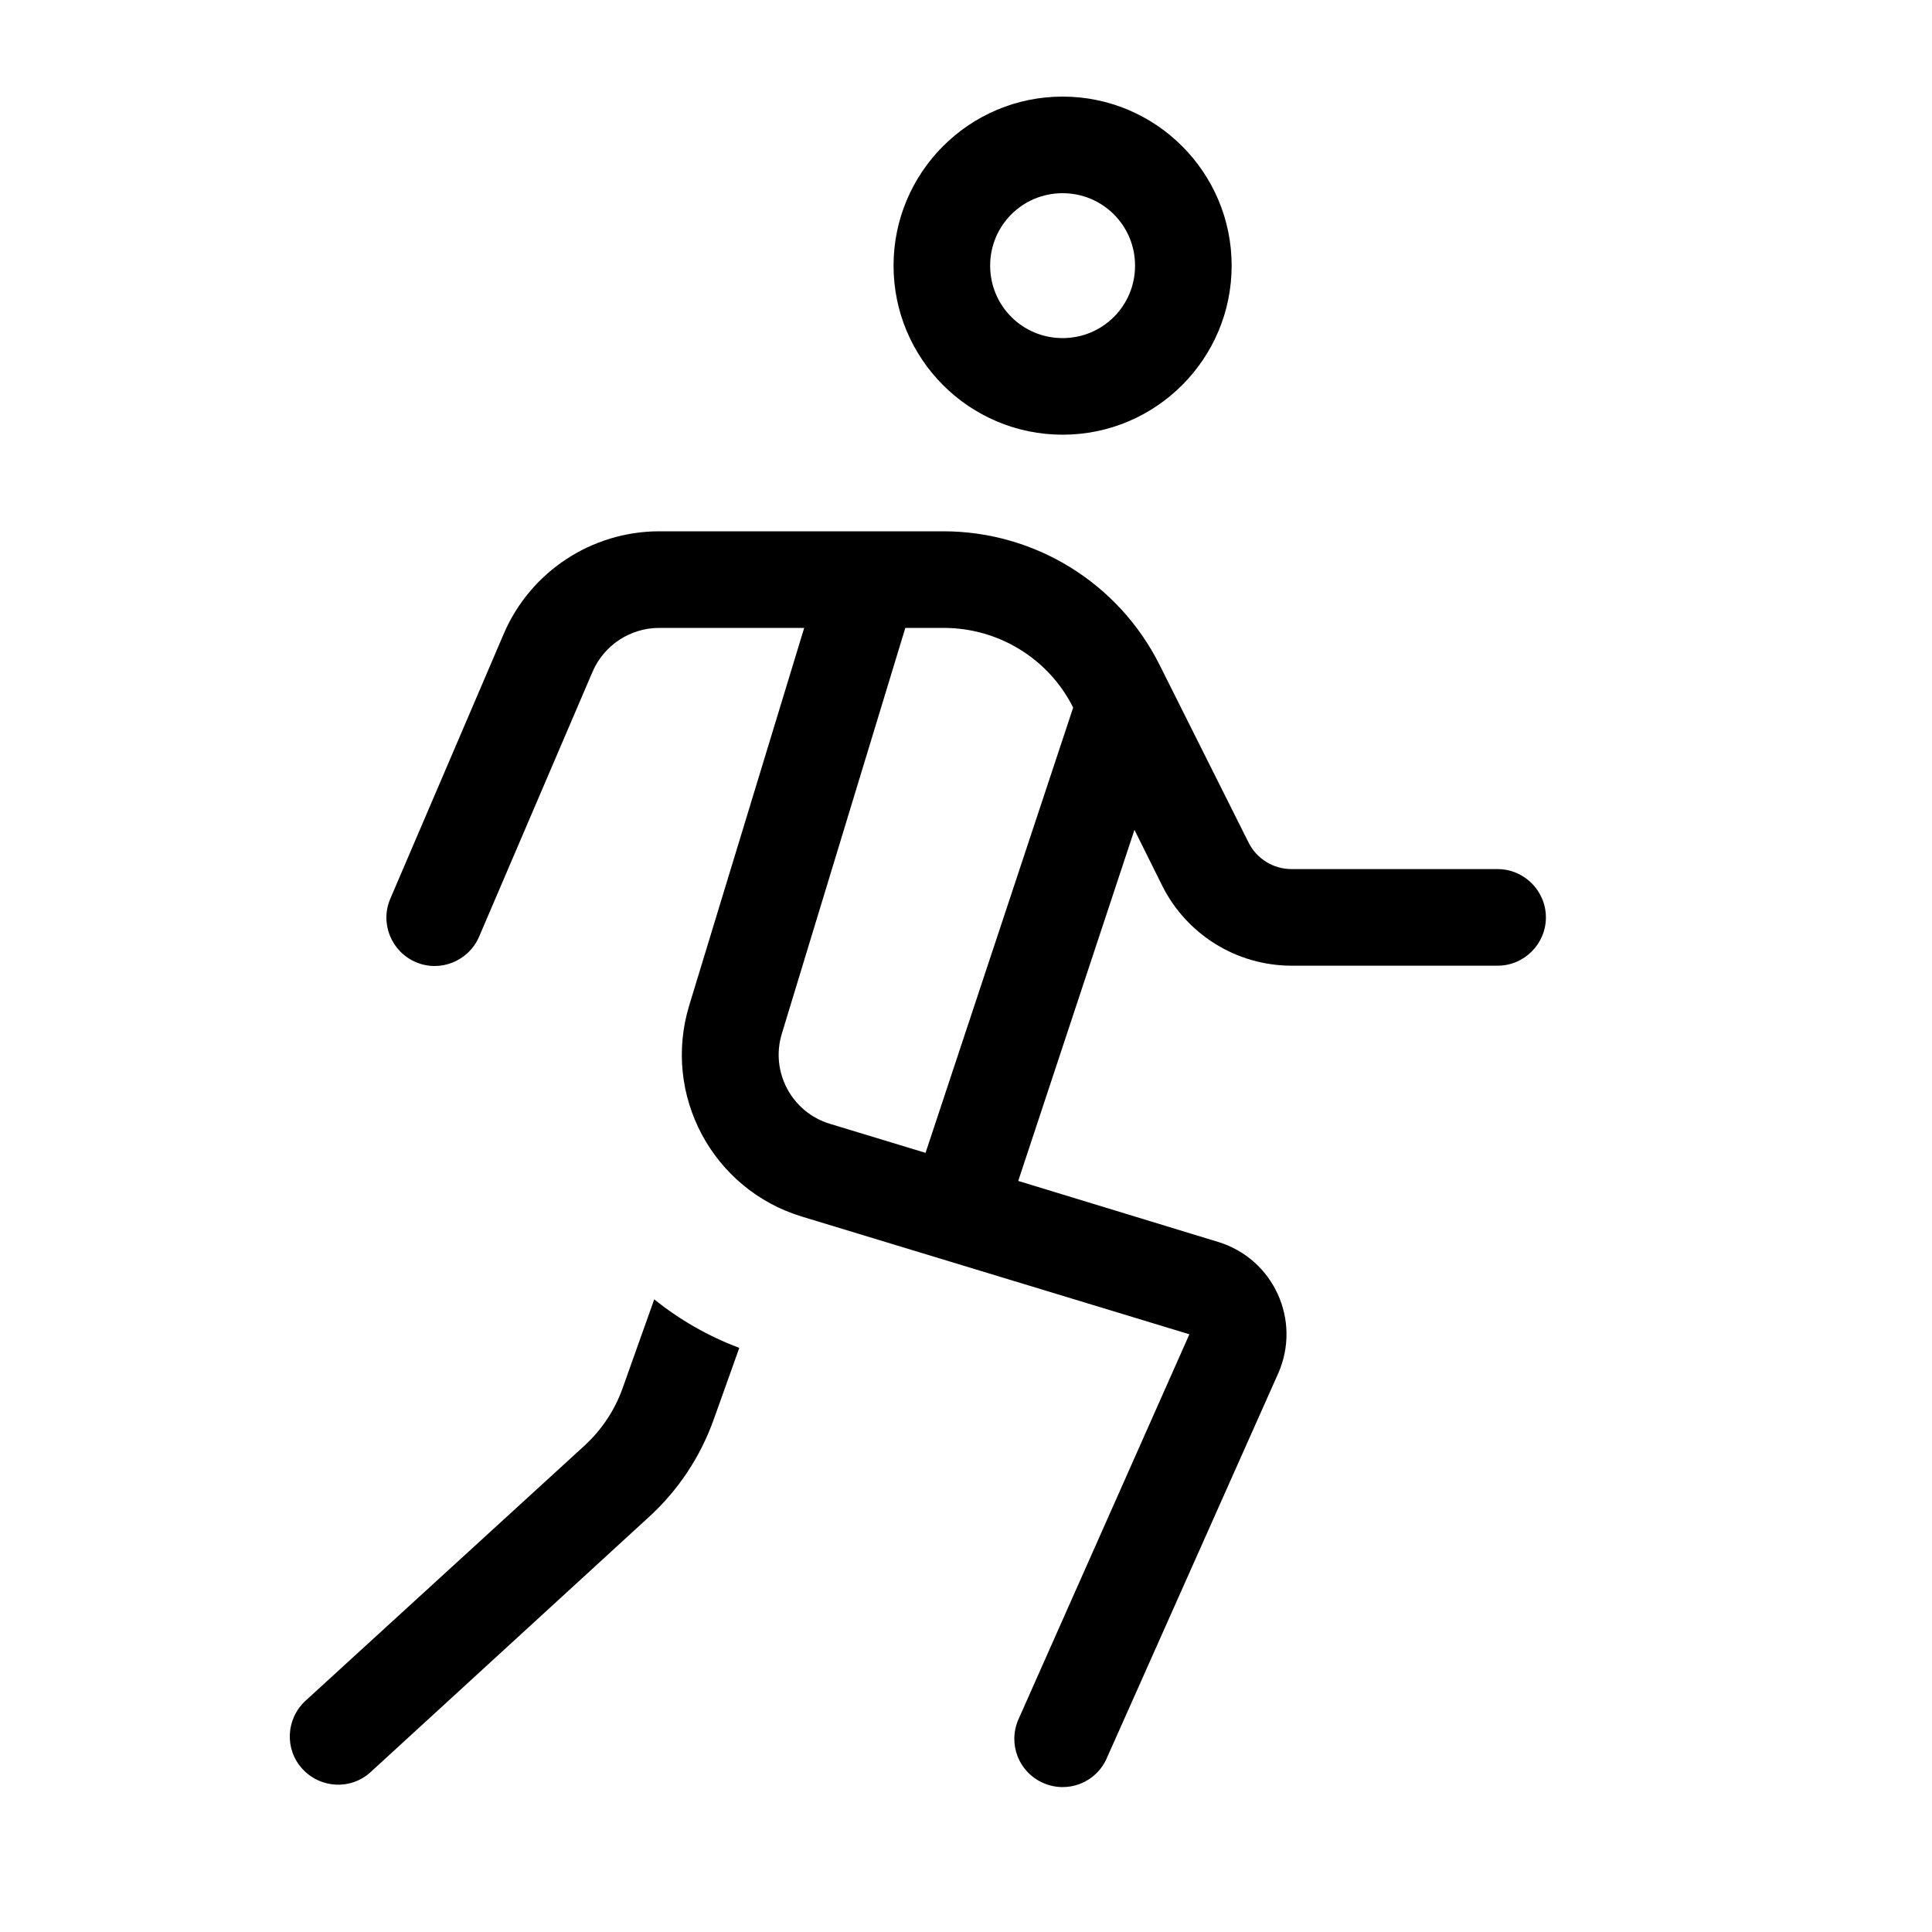 <svg xmlns="http://www.w3.org/2000/svg" viewBox="0 0 640 640"><!--! Font Awesome Pro 7.1.0 by @fontawesome - https://fontawesome.com License - https://fontawesome.com/license (Commercial License) Copyright 2025 Fonticons, Inc. --><path fill="currentColor" d="M376 88C376 74.7 365.3 64 352 64C338.7 64 328 74.7 328 88C328 101.3 338.7 112 352 112C365.3 112 376 101.3 376 88zM296 88C296 57.1 321.1 32 352 32C382.9 32 408 57.1 408 88C408 118.9 382.9 144 352 144C321.1 144 296 118.9 296 88zM218.4 208C208.8 208 200.1 213.7 196.3 222.5L158.7 310.3C155.2 318.4 145.8 322.2 137.7 318.7C129.6 315.2 125.8 305.8 129.3 297.7L166.9 209.9C175.7 189.4 196 176 218.4 176L312.5 176C342.8 176 370.5 193.1 384.1 220.2L413.6 279.1C416.3 284.5 421.8 287.9 427.9 287.9L496.1 287.9C504.9 287.9 512.1 295.1 512.1 303.9C512.1 312.7 504.9 319.9 496.1 319.9L427.9 319.9C409.7 319.9 393.1 309.6 385 293.4L375.8 274.9L337.3 391.2L403.5 411.4C421.9 417 431.2 437.4 423.4 455L366.6 582.5C363 590.6 353.6 594.2 345.5 590.6C337.4 587 333.8 577.6 337.4 569.5L394 442L265.6 403C236 394 219.3 362.7 228.3 333.1L266.4 208L218.4 208zM299.9 208L259 342.4C255.1 355.1 262.3 368.5 275 372.3L306.6 381.9L355.5 234.4C347.4 218.2 330.8 208 312.6 208L300 208zM216.7 430.4C225 437.1 234.5 442.6 244.9 446.5L236.4 470.3C232 482.6 224.7 493.6 215.1 502.4L122.8 587C116.3 593 106.2 592.5 100.2 586C94.2 579.5 94.7 569.4 101.2 563.4L193.5 479C199.3 473.7 203.7 467.1 206.3 459.7L216.7 430.5z"/></svg>